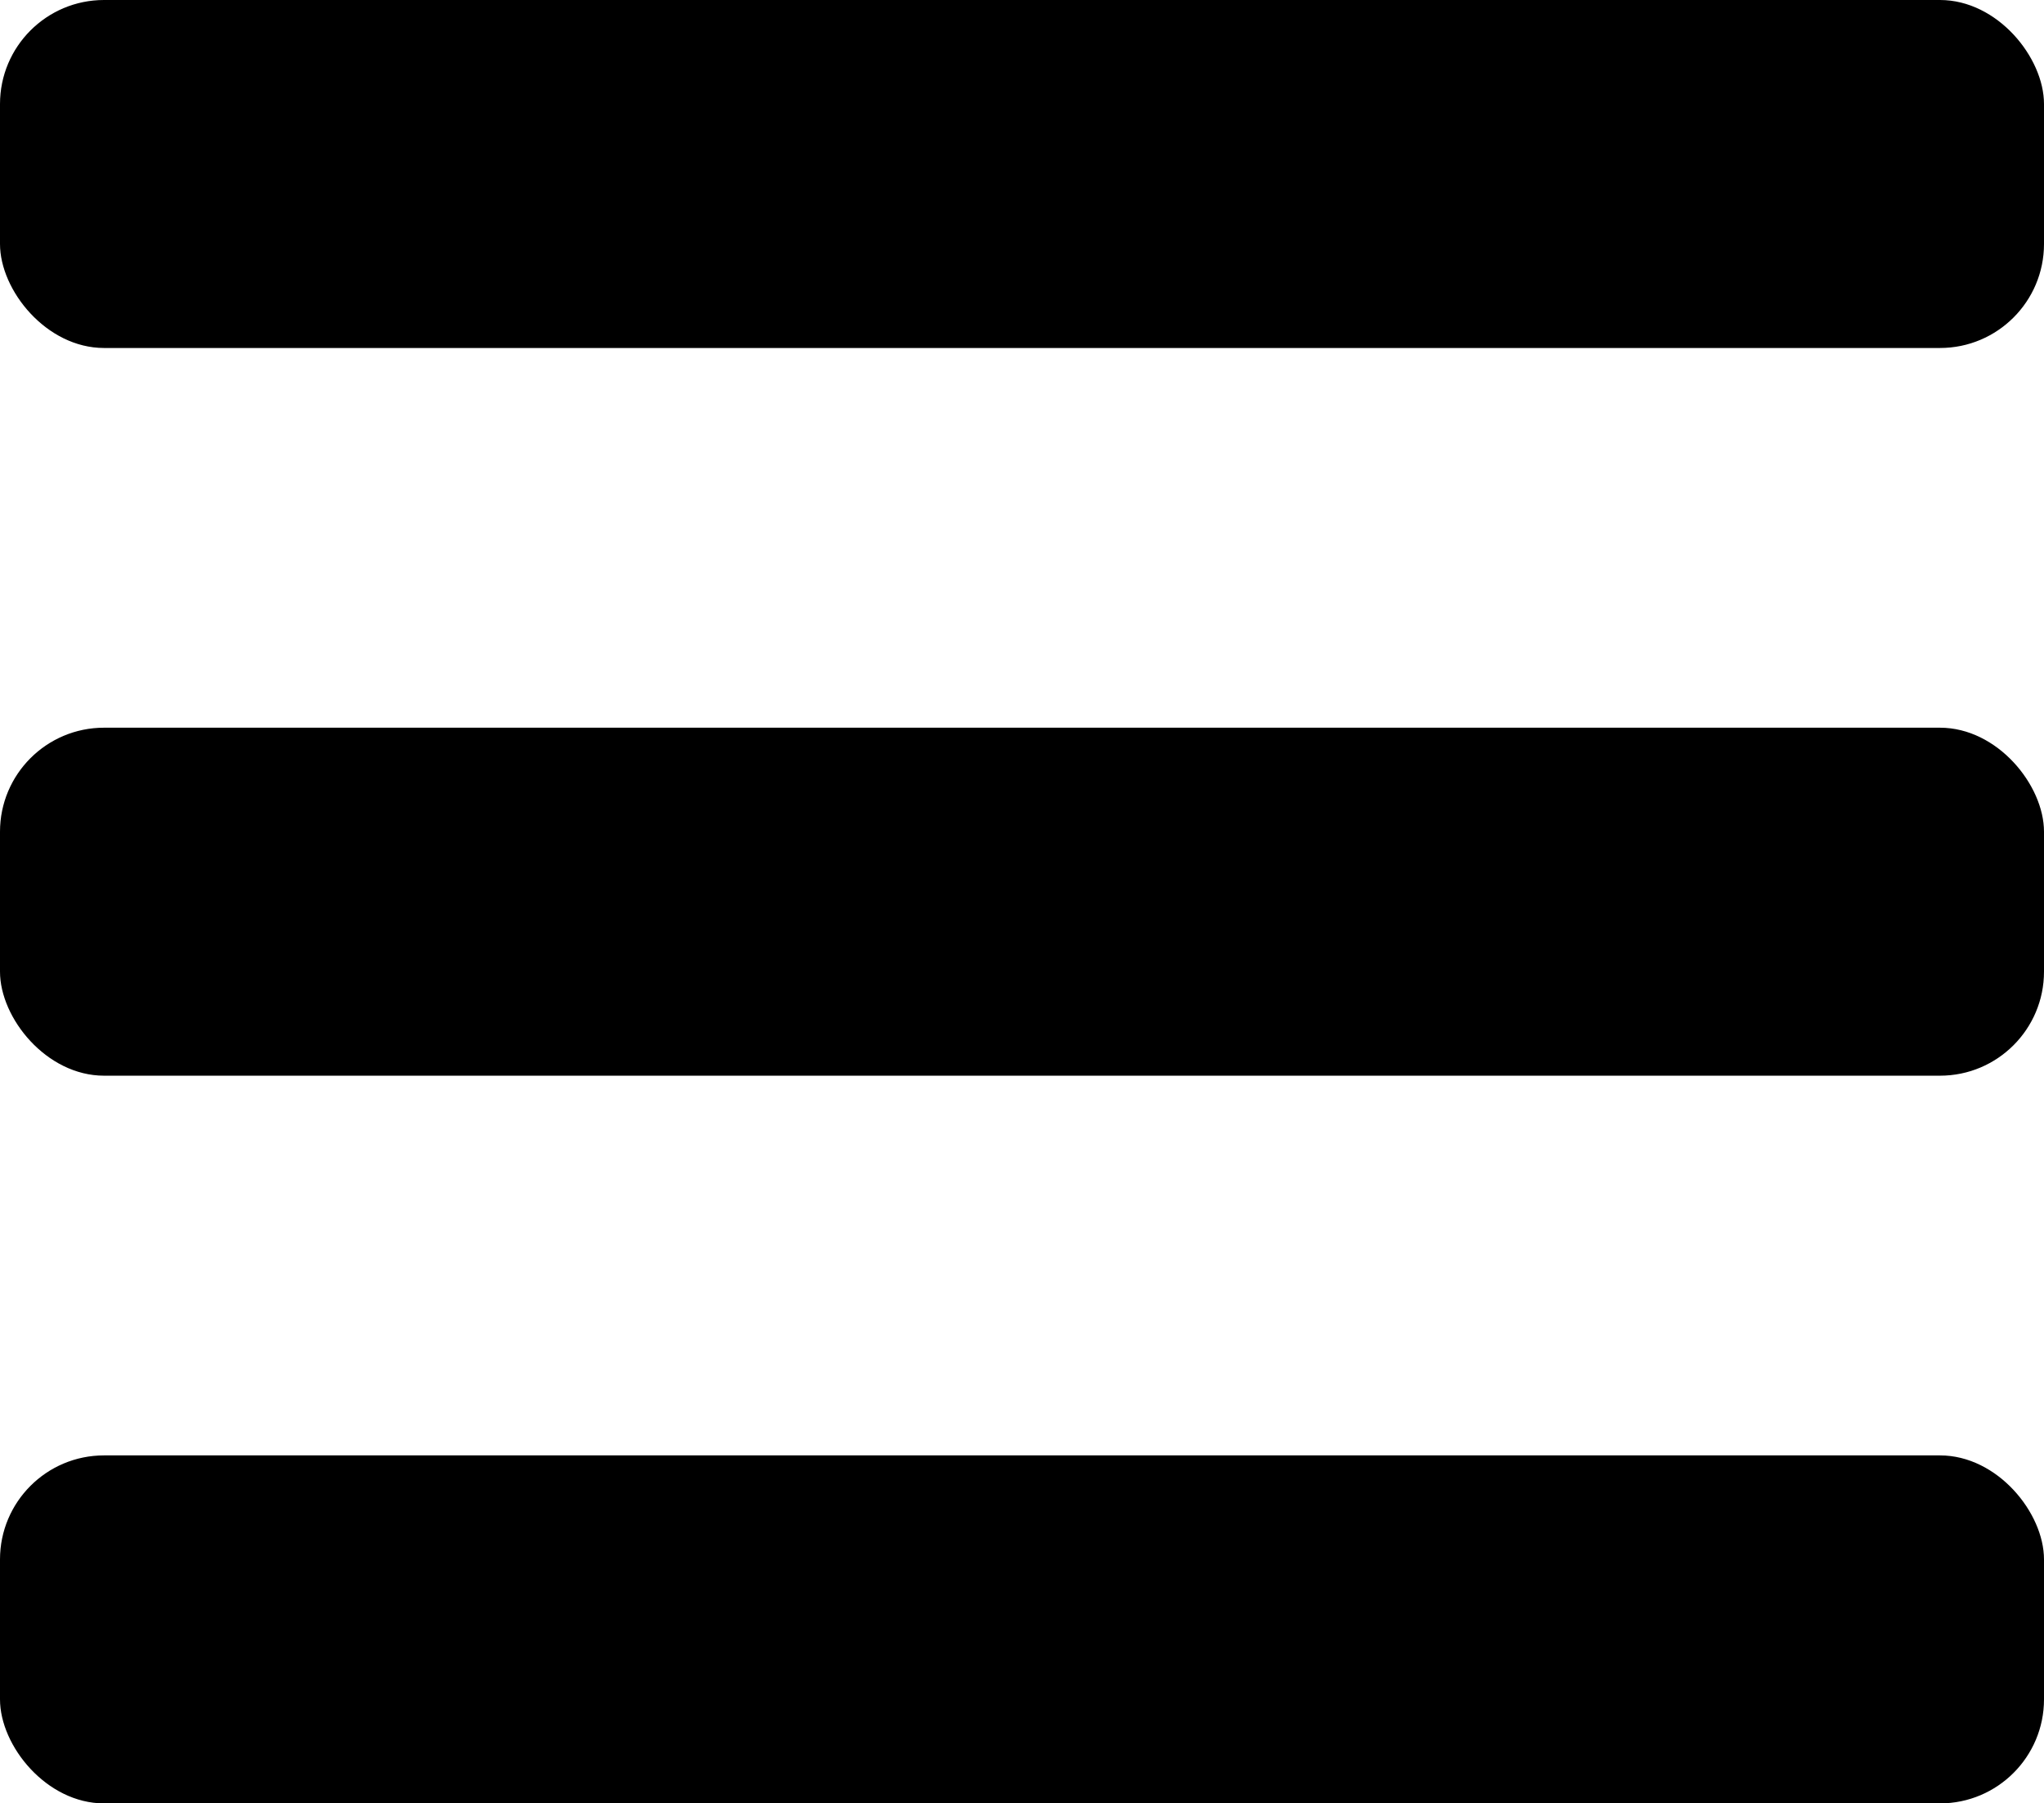<svg xmlns="http://www.w3.org/2000/svg" viewBox="0 0 39.3 34.67"><g id="レイヤー_2" data-name="レイヤー 2"><g id="レイヤー_1-2" data-name="レイヤー 1"><rect width="39.3" height="6.69" rx="2"/><rect y="13.99" width="39.3" height="6.69" rx="2"/><rect y="27.98" width="39.3" height="6.69" rx="2"/></g></g></svg>